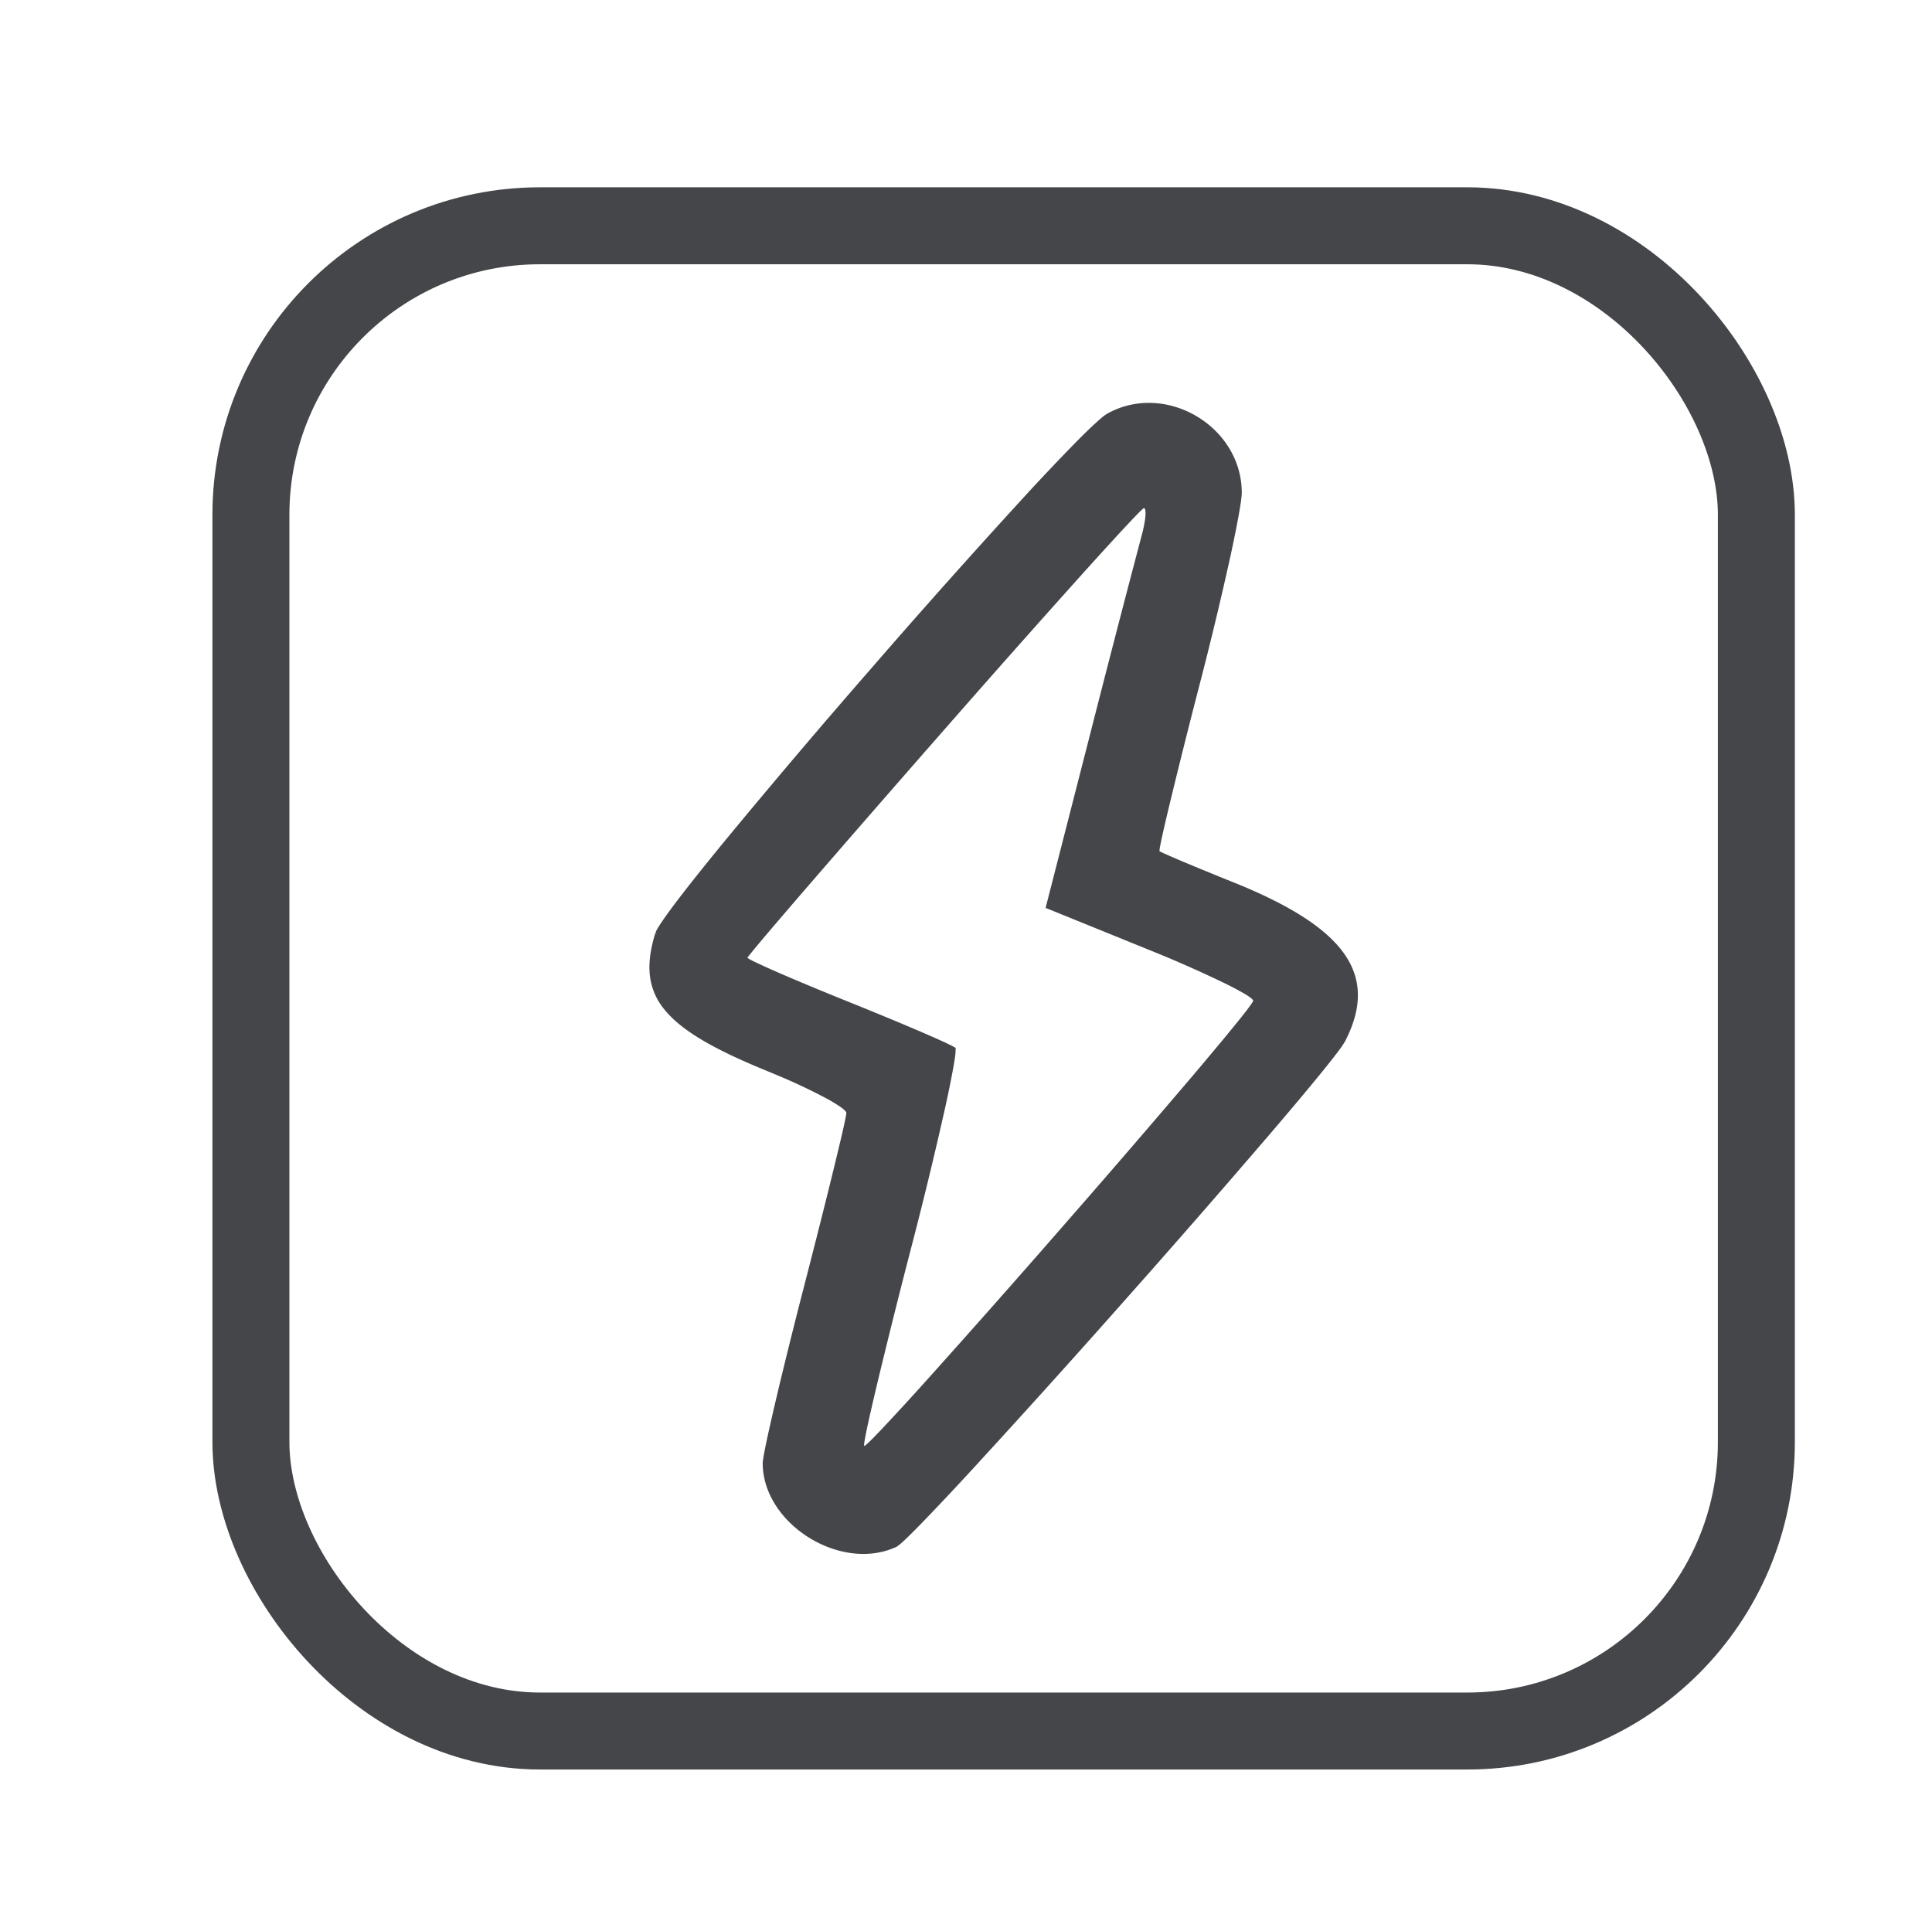 <svg xmlns="http://www.w3.org/2000/svg" width="77" height="76" fill="none" viewBox="0 0 77 76"><path fill="#44464a" stroke="#44464a" stroke-width=".421" d="M44.23 16.674c2.173-1.218 5.05.471 5.05 2.967 0 .135-.044.45-.13.922a53 53 0 0 1-.36 1.76 145 145 0 0 1-1.19 4.936 298 298 0 0 0-1.163 4.638c-.145.6-.259 1.09-.334 1.435q-.056.26-.083.407a2 2 0 0 0-.02.18q0 .016.005.046c.002.01.012.065.06.112.018.02.039.032.044.035l.028.016q.026.015.062.032.073.035.193.088c.159.071.382.168.652.282.54.227 1.271.528 2.063.847h.001c2.224.896 3.618 1.798 4.3 2.77.336.481.498.98.5 1.509.003.532-.156 1.11-.484 1.749a4 4 0 0 1-.288.416 30 30 0 0 1-.624.79c-.514.632-1.21 1.464-2.032 2.424a505 505 0 0 1-5.91 6.77 485 485 0 0 1-5.942 6.588 117 117 0 0 1-2.068 2.197c-.265.271-.482.488-.646.642q-.124.115-.201.178a1 1 0 0 1-.08.06c-1.027.475-2.282.268-3.293-.366-1.011-.635-1.732-1.667-1.732-2.782 0-.026.009-.1.032-.232q.032-.19.095-.496c.085-.405.207-.95.358-1.594.301-1.289.718-2.975 1.176-4.748s.875-3.43 1.177-4.67c.151-.62.275-1.137.36-1.512q.064-.283.098-.456.017-.085.027-.144a1 1 0 0 0 .011-.106.3.3 0 0 0-.048-.159.6.6 0 0 0-.079-.094 1.6 1.6 0 0 0-.215-.173 7 7 0 0 0-.706-.415 24 24 0 0 0-1.626-.77l-.645-.27c-2.08-.848-3.33-1.574-3.976-2.372a2.36 2.36 0 0 1-.538-1.26c-.05-.46.022-.98.208-1.59a1 1 0 0 1 .066-.134q.059-.103.163-.257.209-.31.57-.788c.48-.634 1.148-1.47 1.943-2.44a331 331 0 0 1 5.817-6.854 338 338 0 0 1 6.02-6.756 92 92 0 0 1 2.195-2.319c.29-.293.538-.532.734-.71.202-.184.335-.29.404-.329Zm1.36 3.37c-.06 0-.103.025-.11.029l-.037.023-.056.048a4 4 0 0 0-.149.143c-.12.122-.29.299-.5.525-.423.453-1.02 1.107-1.746 1.913a658 658 0 0 0-5.567 6.28 1162 1162 0 0 0-5.504 6.32c-.706.819-1.279 1.488-1.675 1.956a41 41 0 0 0-.581.705l-.038.051a.3.3 0 0 0-.03.057.2.2 0 0 0-.016.08.22.22 0 0 0 .062.151q.026.027.044.04a1 1 0 0 0 .082.052q.091.052.249.127c.207.1.505.236.87.396.73.319 1.735.739 2.84 1.183 1.103.444 2.134.872 2.905 1.204.385.166.705.308.936.415q.175.082.275.133l.029.016-.002.059q-.014.165-.068.478a41 41 0 0 1-.35 1.727 166 166 0 0 1-1.343 5.535 301 301 0 0 0-1.379 5.521c-.17.716-.303 1.302-.39 1.715q-.064.311-.093.49-.014.087-.02.148a.5.5 0 0 0 .006.115c.004.014.017.06.058.102a.22.22 0 0 0 .196.061.3.3 0 0 0 .072-.026l.074-.05q.065-.052.159-.143c.126-.121.303-.303.522-.534a116 116 0 0 0 1.786-1.946 553 553 0 0 0 5.322-6.015A568 568 0 0 0 47.71 43c.72-.85 1.319-1.57 1.74-2.09.21-.26.377-.471.491-.626q.086-.115.136-.193l.044-.075q.01-.018.02-.044a.3.3 0 0 0 .013-.083.28.28 0 0 0-.069-.177 1 1 0 0 0-.093-.09 2.4 2.4 0 0 0-.265-.18 13 13 0 0 0-.905-.477 49 49 0 0 0-2.934-1.292l-3.966-1.61 1.701-6.636a953 953 0 0 1 2.065-7.965c.09-.324.149-.625.17-.85.01-.11.011-.216-.002-.301a.4.4 0 0 0-.051-.146.26.26 0 0 0-.14-.11z"/><rect width="60" height="60" x="10" y="9" stroke="#44464a" stroke-linecap="round" stroke-linejoin="round" stroke-width="3.068" rx="11.522"/></svg>